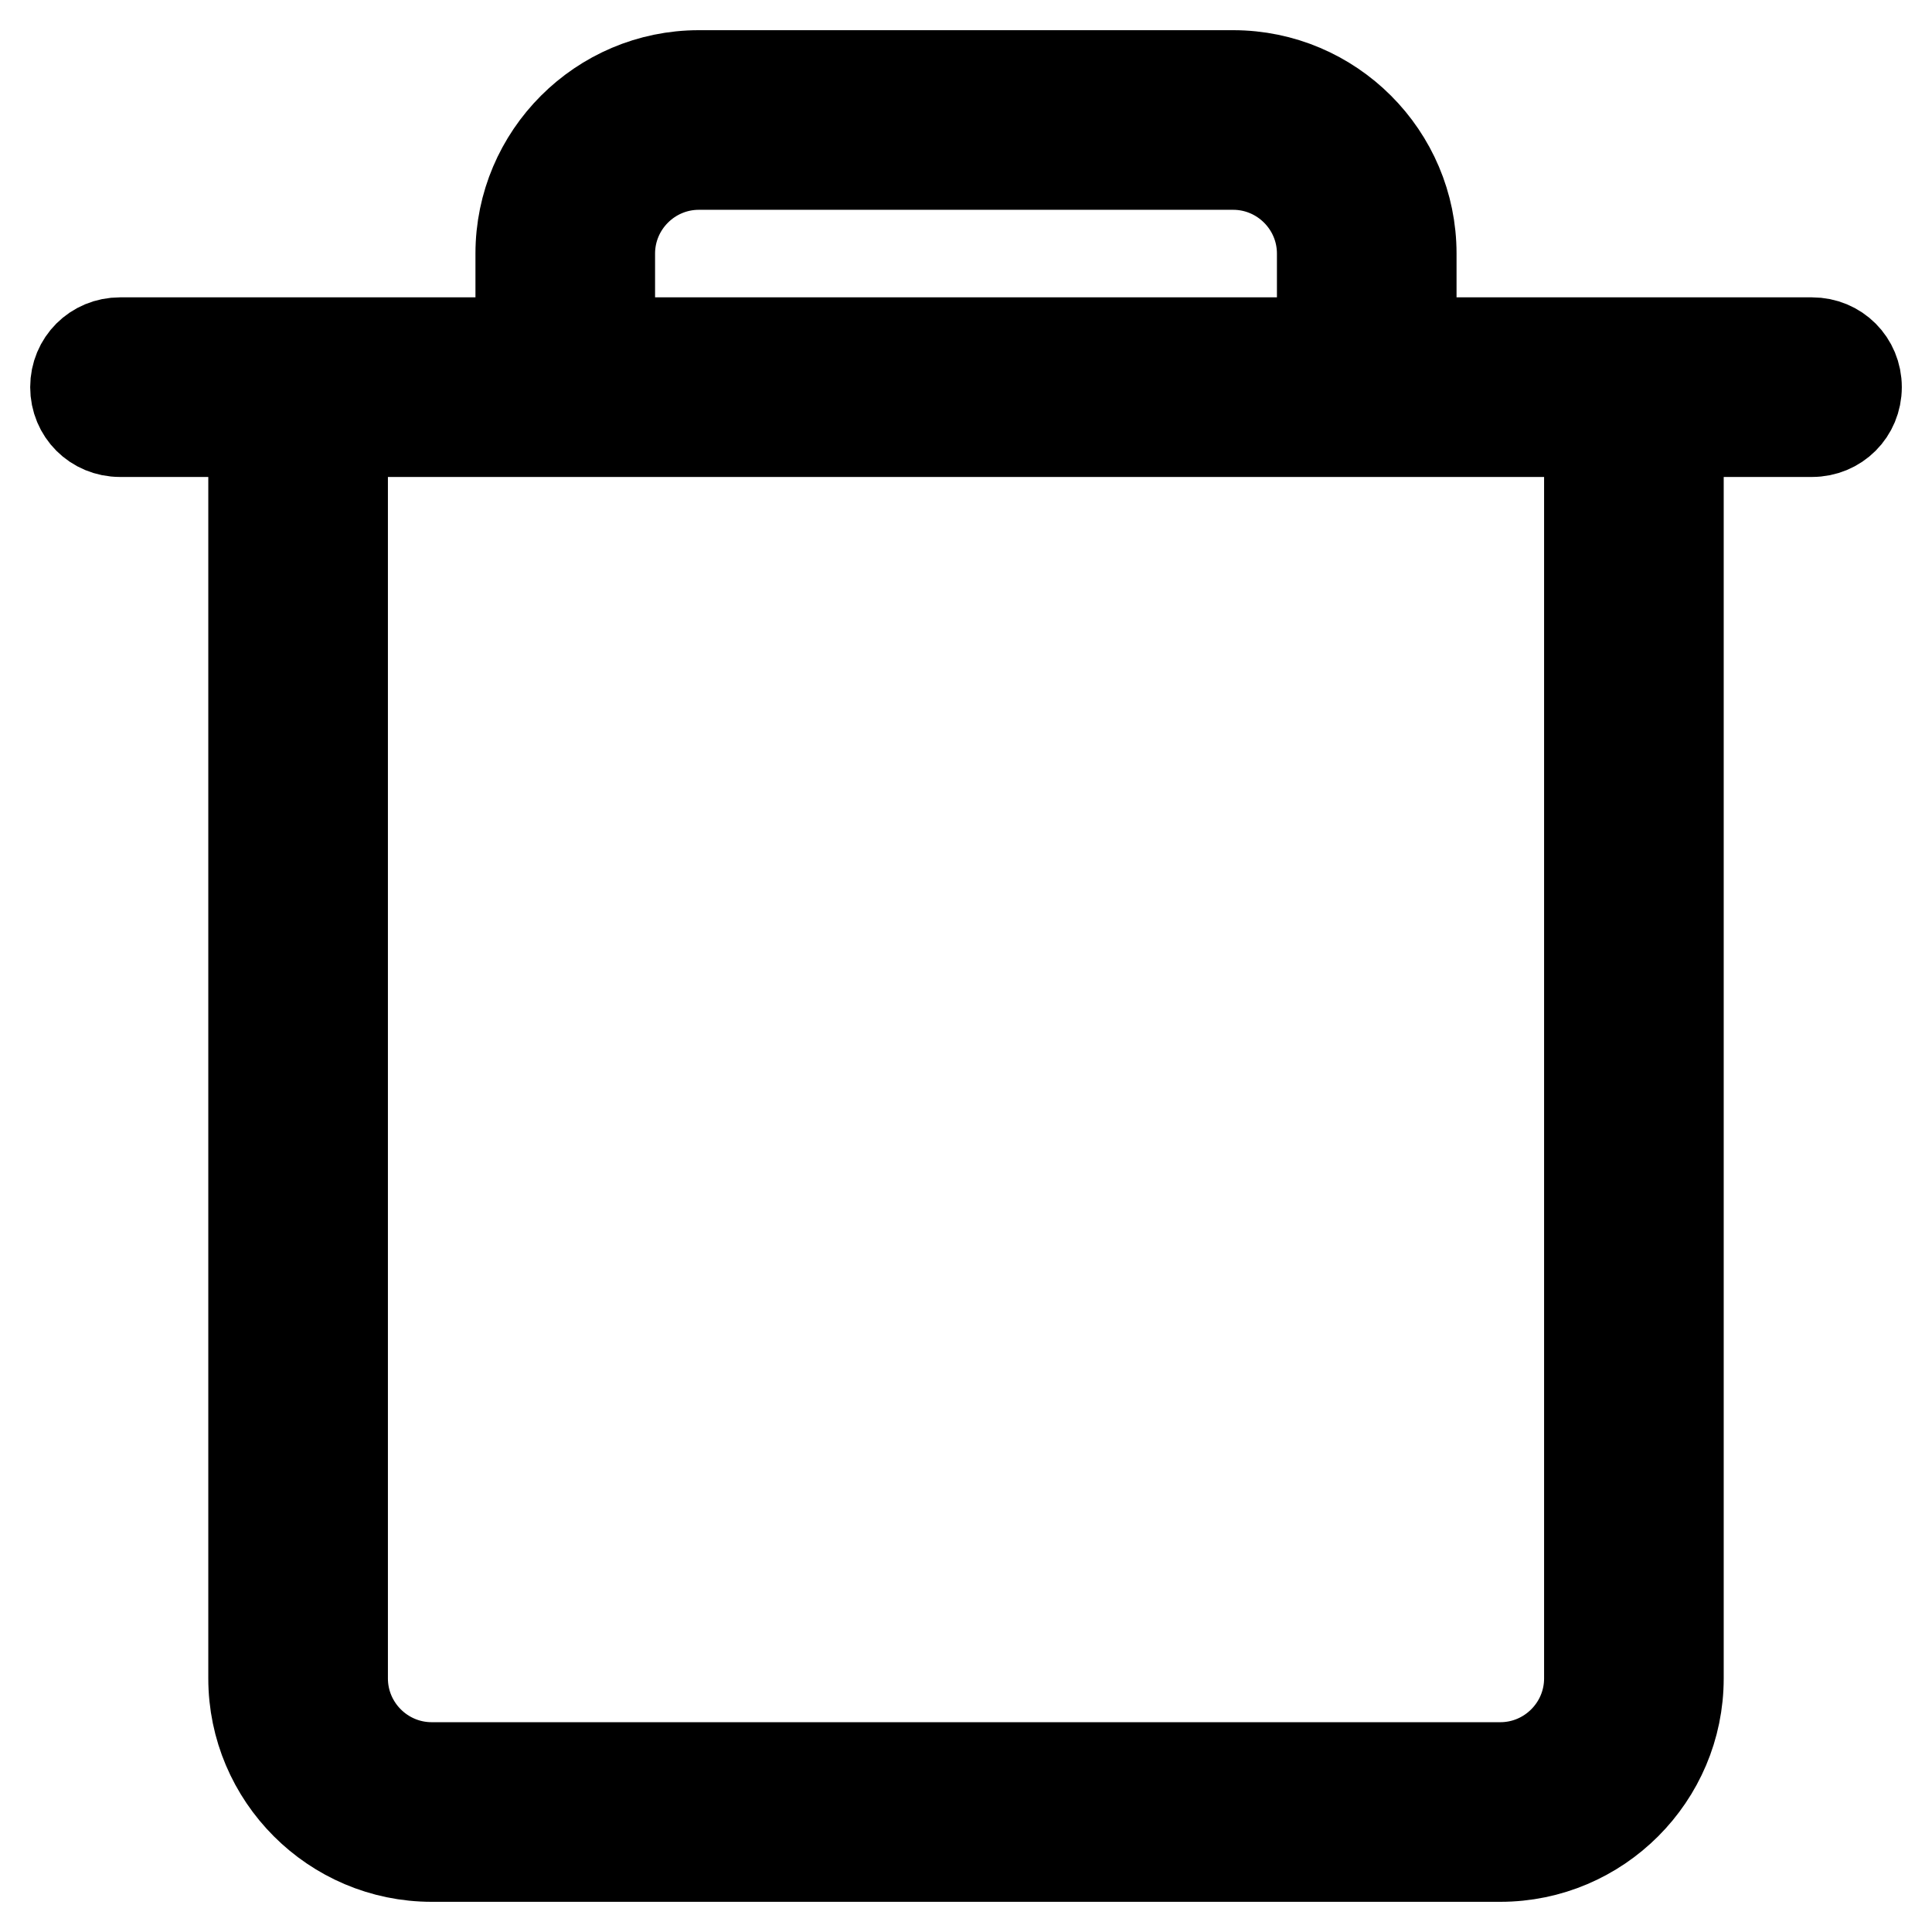 <?xml version="1.0" encoding="utf-8"?>
<!-- Svg Vector Icons : http://www.onlinewebfonts.com/icon -->
<!DOCTYPE svg PUBLIC "-//W3C//DTD SVG 1.1//EN" "http://www.w3.org/Graphics/SVG/1.1/DTD/svg11.dtd">
<svg version="1.1" xmlns="http://www.w3.org/2000/svg" xmlns:xlink="http://www.w3.org/1999/xlink" x="0px" y="0px" viewBox="0 0 256 256" enable-background="new 0 0 256 256" xml:space="preserve">
<g> <path stroke-width="12" fill-opacity="0" stroke="#000000"  d="M187,45.4h53.1c3.3,0,5.9,2.6,5.9,5.9c0,3.3-2.6,5.9-5.9,5.9c0,0,0,0,0,0h-17.7v165.2 c0,13-10.6,23.6-23.6,23.6l0,0H57.2c-13,0-23.6-10.6-23.6-23.6l0,0V57.2H15.9c-3.3,0-5.9-2.6-5.9-5.9c0-3.3,2.6-5.9,5.9-5.9H69 V33.6C69,20.6,79.6,10,92.6,10h70.8c13,0,23.6,10.6,23.6,23.6l0,0V45.4z M175.2,45.4V33.6c0-6.5-5.3-11.8-11.8-11.8l0,0H92.6 c-6.5,0-11.8,5.3-11.8,11.8l0,0v11.8H175.2z M45.4,57.2v165.2c0,6.5,5.3,11.8,11.8,11.8l0,0h141.6c6.5,0,11.8-5.3,11.8-11.8l0,0 V57.2H45.4z"/></g>
</svg>